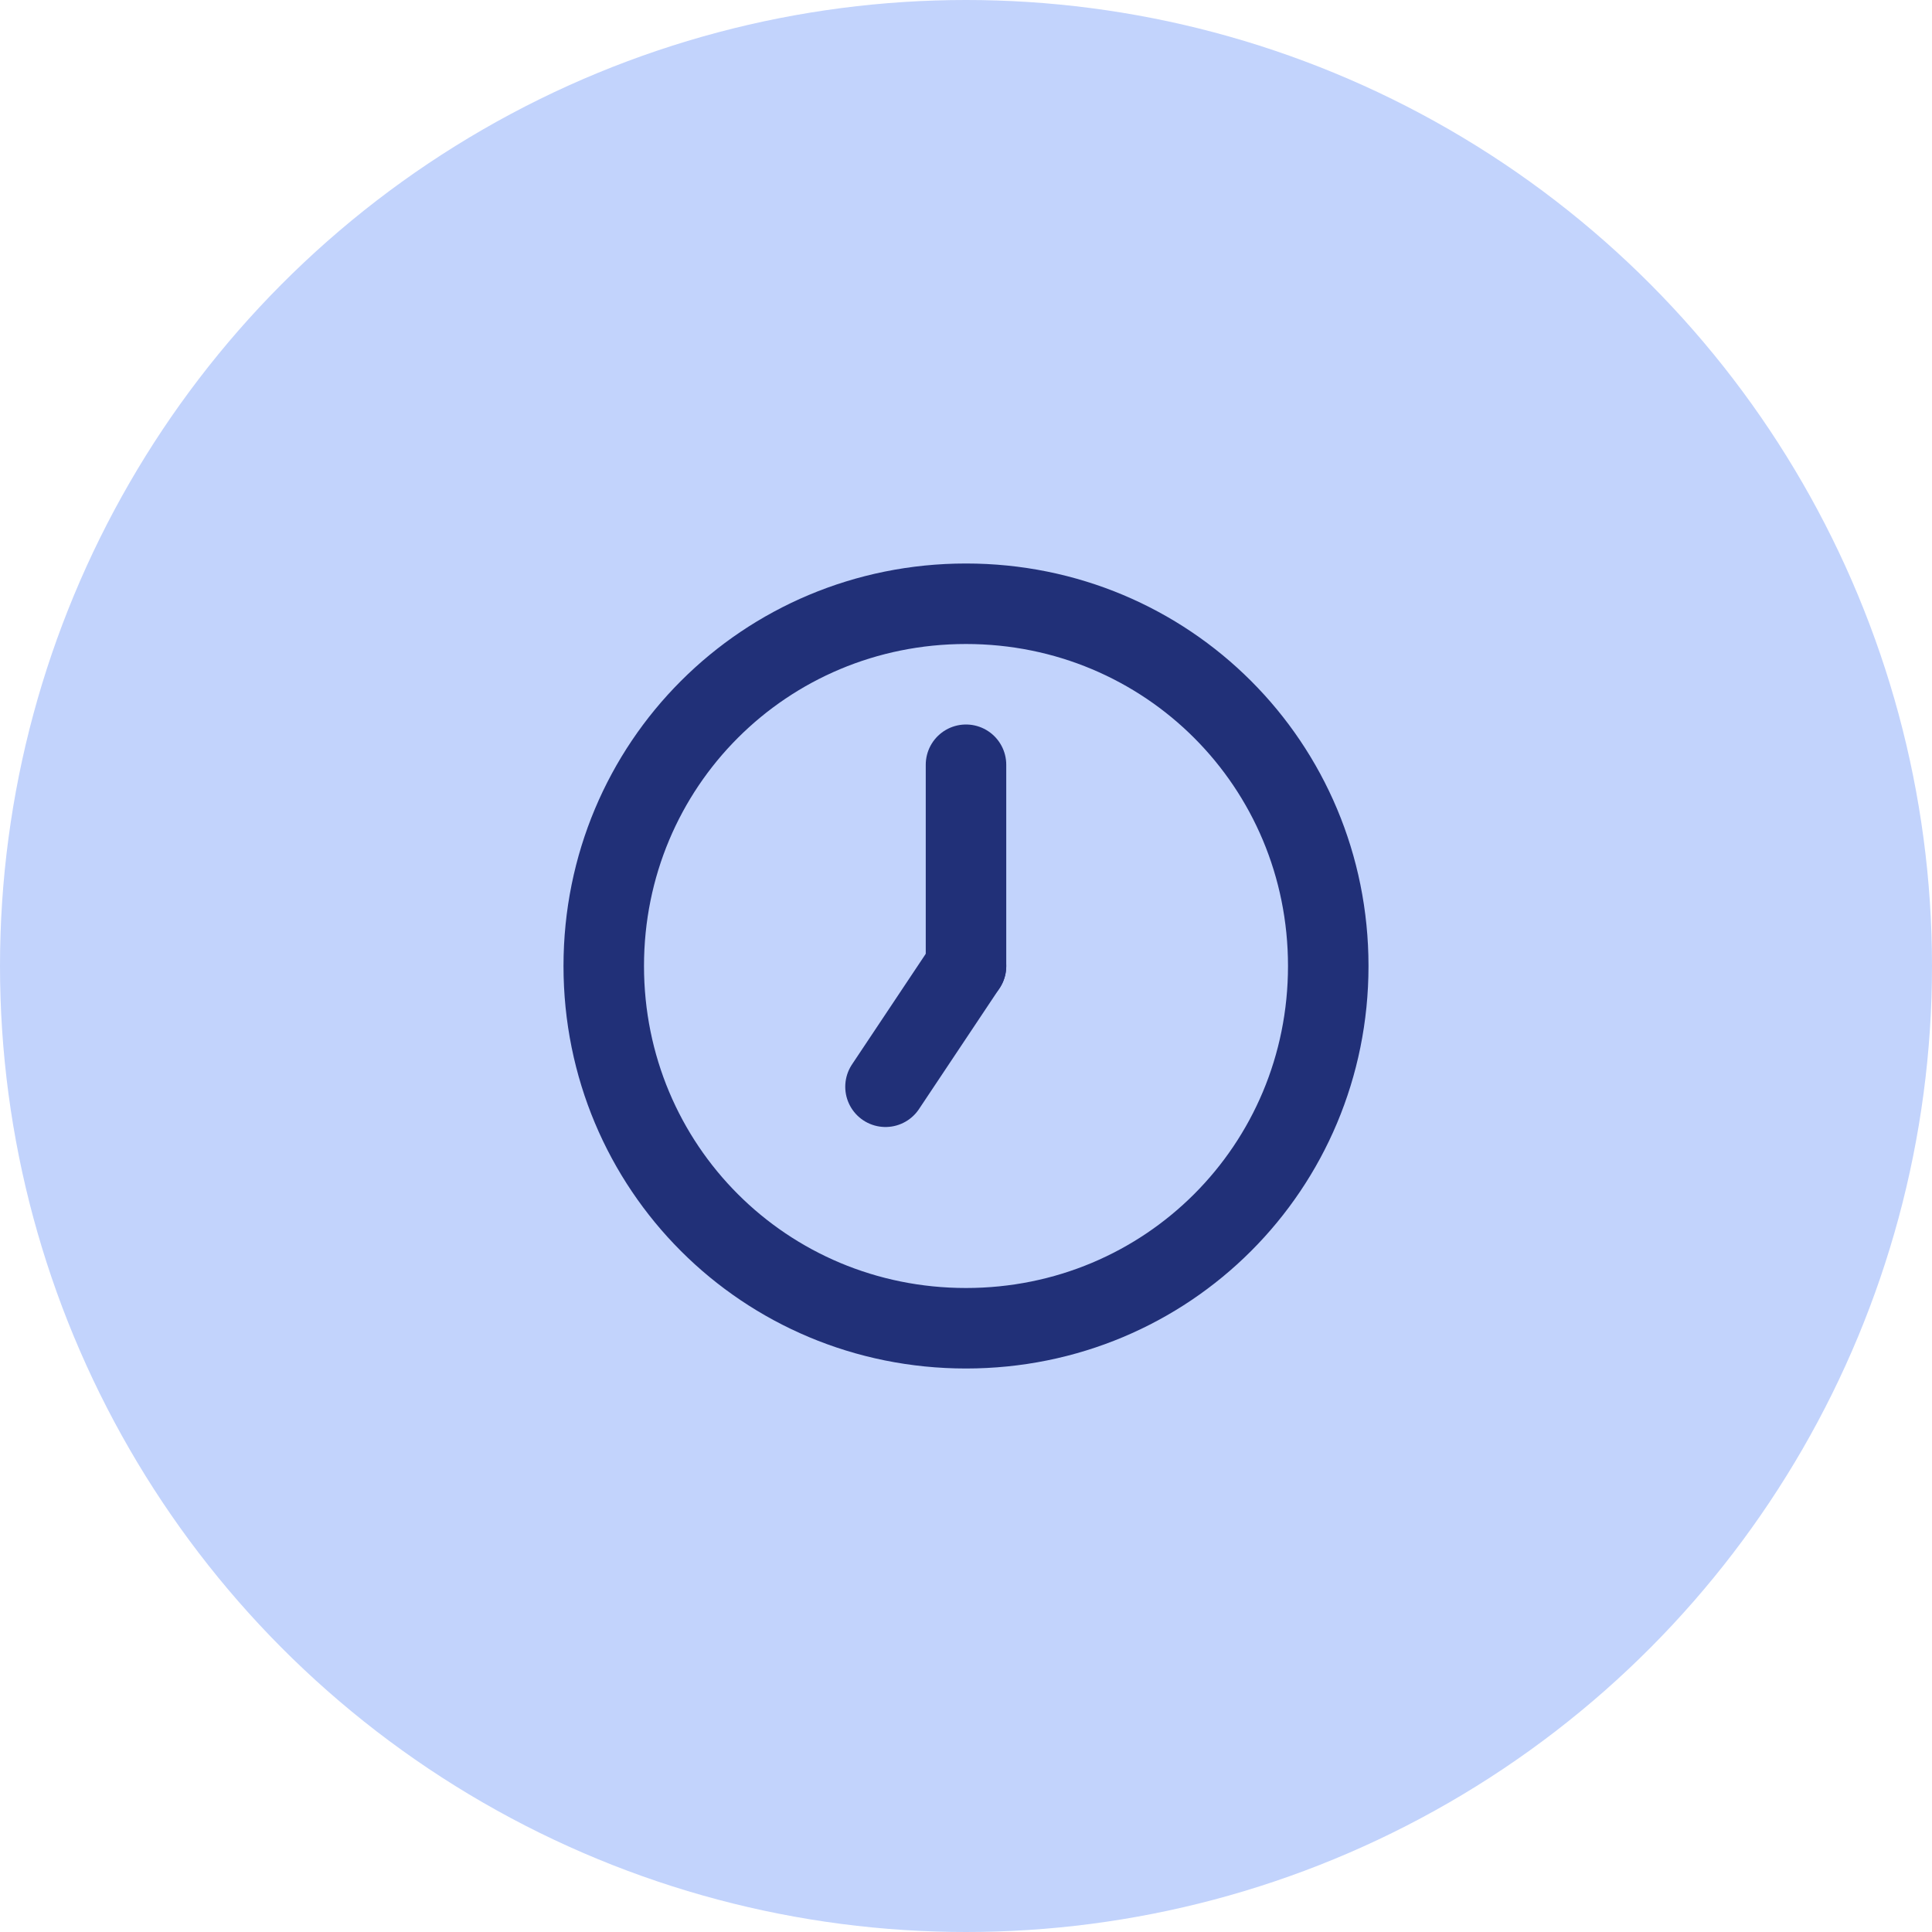 <?xml version="1.0" encoding="UTF-8"?>
<!-- Generator: Adobe Illustrator 27.8.1, SVG Export Plug-In . SVG Version: 6.00 Build 0)  -->
<svg xmlns="http://www.w3.org/2000/svg" xmlns:xlink="http://www.w3.org/1999/xlink" version="1.1" id="Calque_1" x="0px" y="0px" viewBox="0 0 48 48" style="enable-background:new 0 0 48 48;" xml:space="preserve">
<style type="text/css">
	.st0{fill:#C2D3FC;}
	.st1{fill:none;}
	.st2{fill:none;stroke:#213078;stroke-width:2;stroke-linecap:round;stroke-linejoin:round;}
</style>
<g id="Groupe_799" transform="translate(10333 -9674)">
	<g id="LOGISTIQUE" transform="translate(132 120)">
		<circle id="Ellipse_50" class="st0" cx="-10441" cy="9578" r="24"></circle>
	</g>
	<g id="clock-hour-7" transform="translate(-10321 9686)">
		<path id="Tracé_296" class="st1" d="M0,0h24v24H0V0z"></path>
		<path id="Tracé_297_00000011009552819286124780000016079010729461504157_" class="st2" d="M3,12c0,5,4,9,9,9s9-4,9-9s-4-9-9-9    S3,7,3,12"></path>
		<path id="Tracé_298" class="st2" d="M12,12l-2,3"></path>
		<path id="Tracé_299" class="st2" d="M12,7v5"></path>
	</g>
</g>
</svg>
